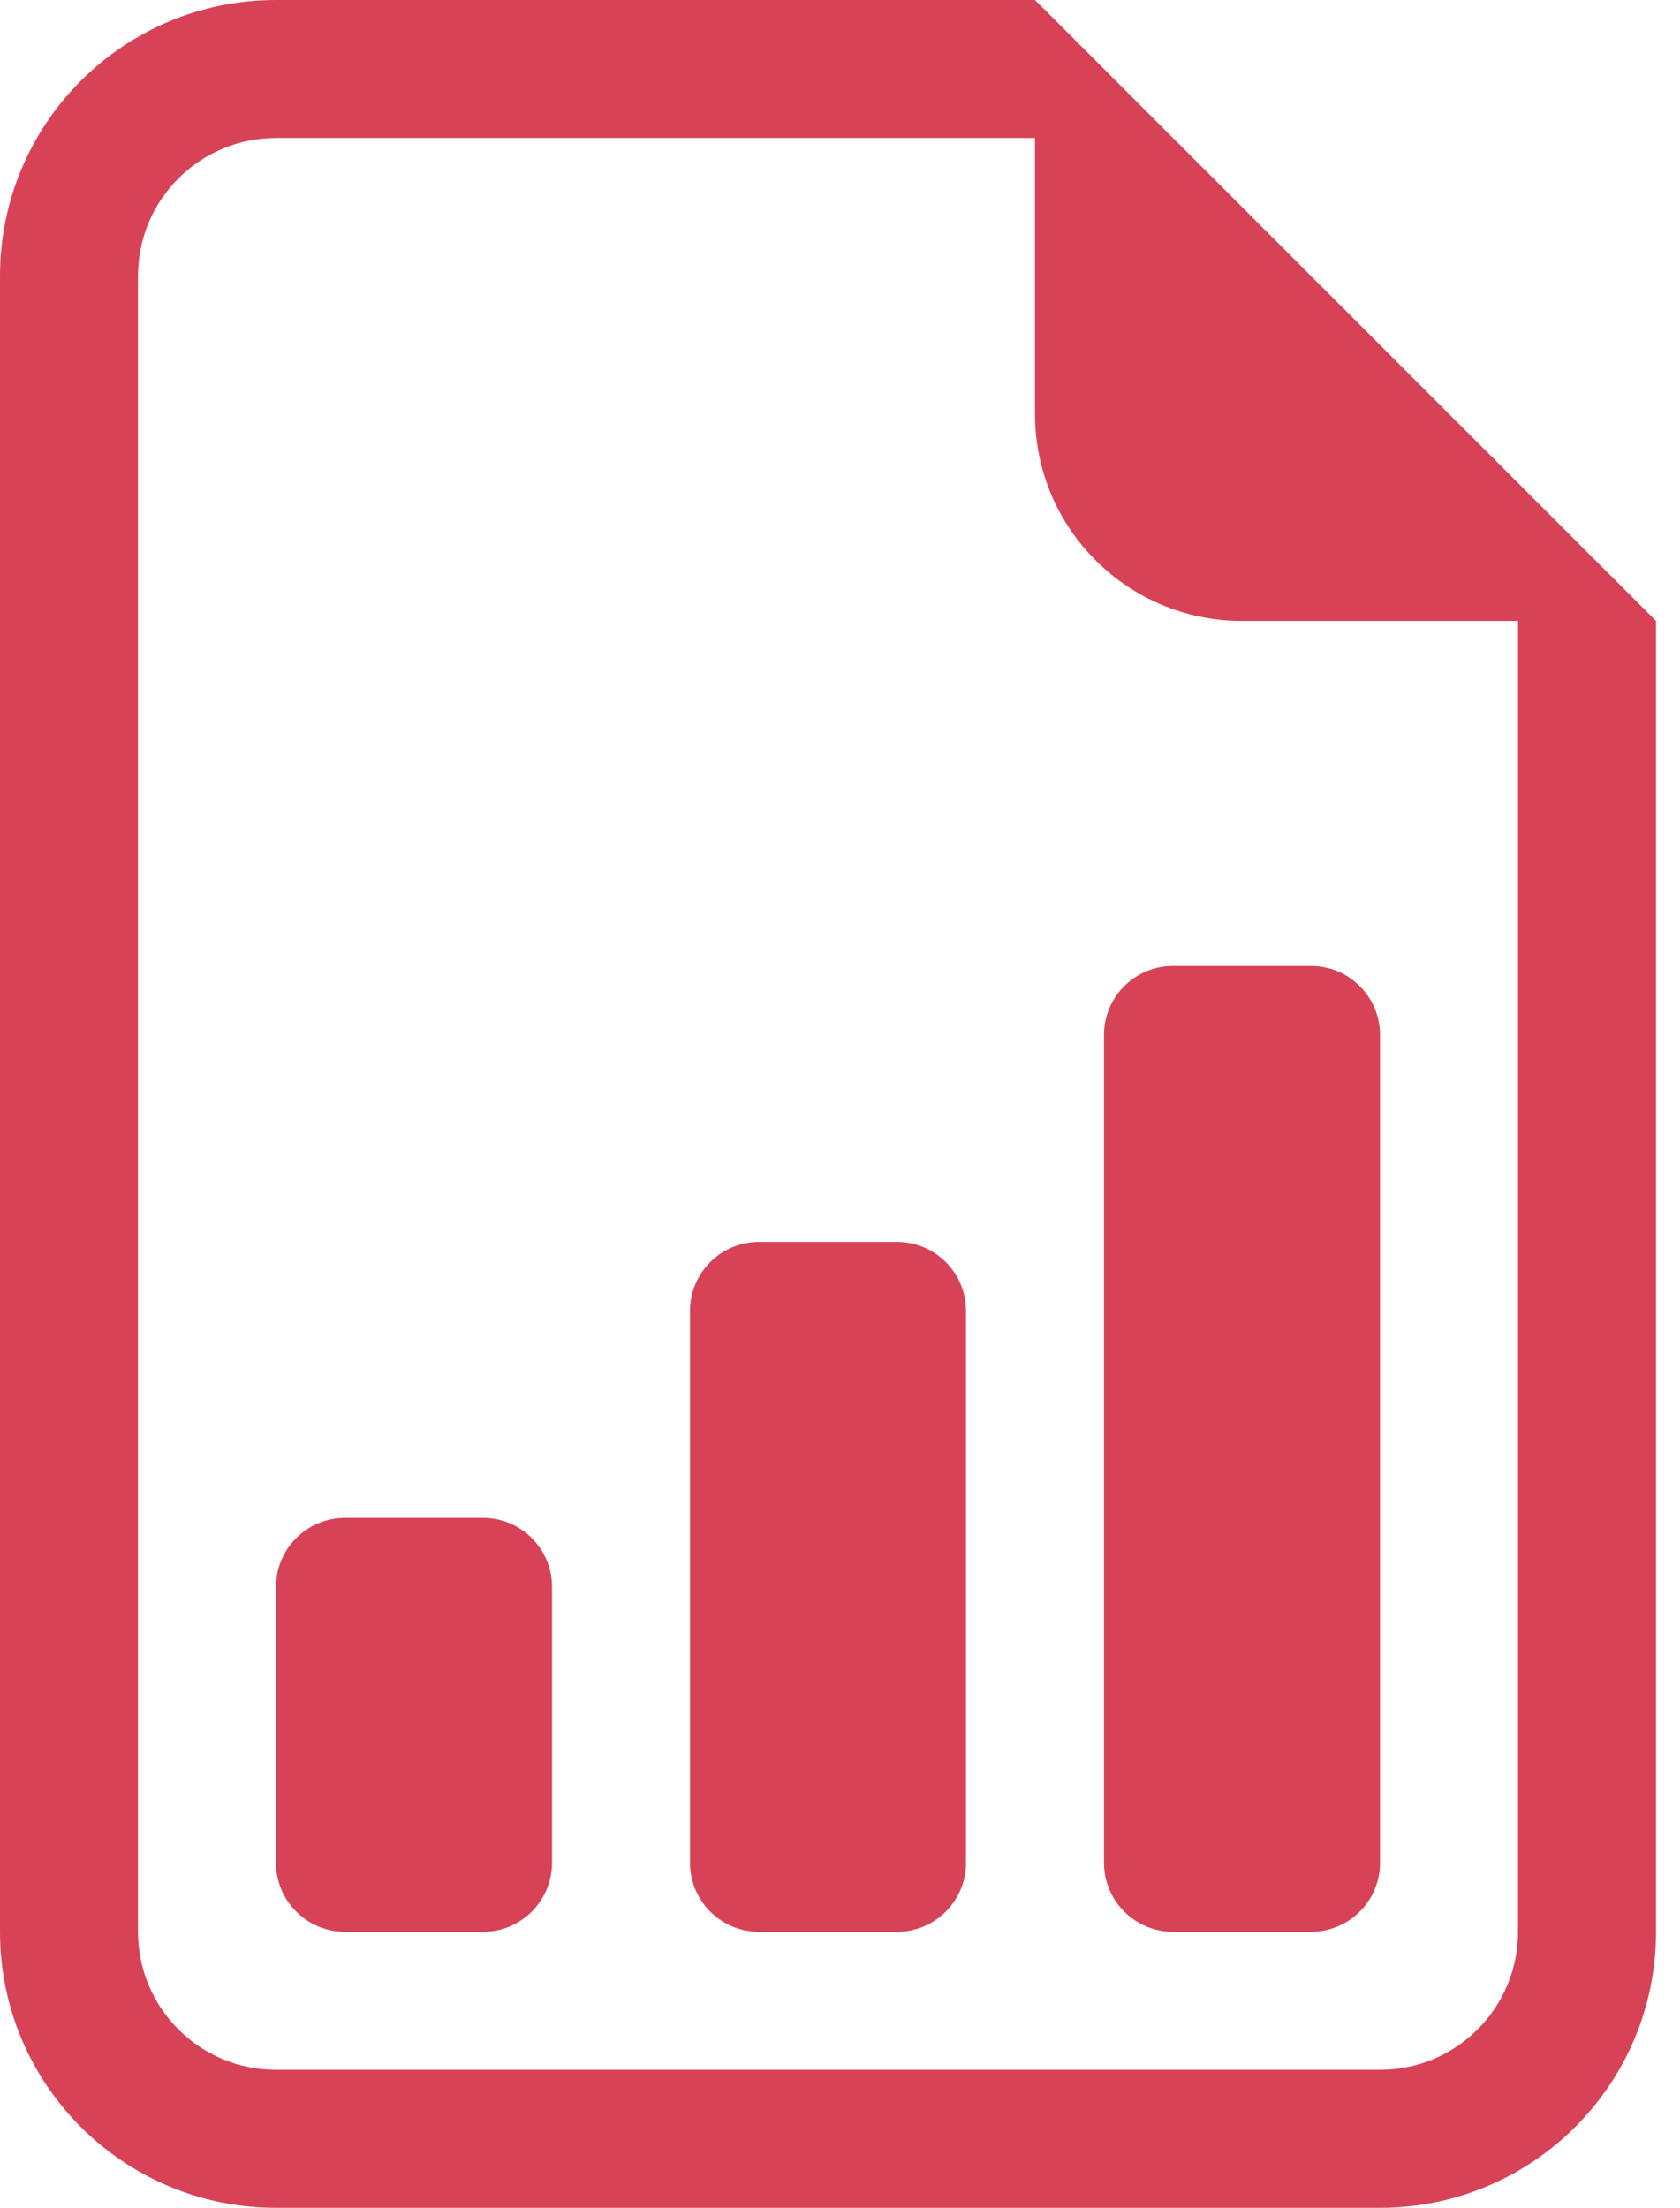 <svg width="35.0" height="46.0" preserveAspectRatio="xMinYMin meet" viewBox="0 0 35 46" xmlns="http://www.w3.org/2000/svg" version="1.0" fill-rule="evenodd" xmlns:xlink="http://www.w3.org/1999/xlink"><title>...</title><desc>...</desc><g id="group" transform="scale(1,-1) translate(0,-46)" clip="0 0 35 46"><g transform=""><g transform=" matrix(1,0,0,-1,0,46)"><g transform=""><g transform=""><g transform=""><path d="M 23 38.812 C 23 39.606 23.644 40.25 24.438 40.25 L 27.312 40.25 C 28.106 40.25 28.75 39.606 28.75 38.812 L 28.75 21.562 C 28.75 20.769 28.106 20.125 27.312 20.125 L 24.438 20.125 C 23.644 20.125 23 20.769 23 21.562 L 23 38.812 Z M 15.812 40.25 C 15.019 40.25 14.375 39.606 14.375 38.812 L 14.375 27.312 C 14.375 26.519 15.019 25.875 15.812 25.875 L 18.688 25.875 C 19.481 25.875 20.125 26.519 20.125 27.312 L 20.125 38.812 C 20.125 39.606 19.481 40.25 18.688 40.25 L 15.812 40.25 Z M 7.188 40.25 C 6.394 40.25 5.75 39.606 5.75 38.812 L 5.75 33.062 C 5.75 32.269 6.394 31.625 7.188 31.625 L 10.062 31.625 C 10.856 31.625 11.5 32.269 11.5 33.062 L 11.5 38.812 C 11.5 39.606 10.856 40.25 10.062 40.25 L 7.188 40.25 Z " style="stroke: none; stroke-linecap: butt; stroke-width: 1; fill: rgb(84%,26%,34%); fill-rule: evenodd;"/></g><g transform=""><path d="M 34.5 40.25 L 34.5 12.938 L 21.562 0 L 5.75 0 C 2.574 0 0 2.574 0 5.75 L 0 40.25 C 0 43.426 2.574 46 5.75 46 L 28.75 46 C 31.926 46 34.5 43.426 34.5 40.25 Z M 21.562 8.625 C 21.562 11.007 23.493 12.938 25.875 12.938 L 31.625 12.938 L 31.625 40.25 C 31.625 41.838 30.338 43.125 28.75 43.125 L 5.75 43.125 C 4.162 43.125 2.875 41.838 2.875 40.25 L 2.875 5.75 C 2.875 4.162 4.162 2.875 5.75 2.875 L 21.562 2.875 L 21.562 8.625 Z " style="stroke: none; stroke-linecap: butt; stroke-width: 1; fill: rgb(84%,26%,34%); fill-rule: evenodd;"/></g></g></g></g></g></g></svg>